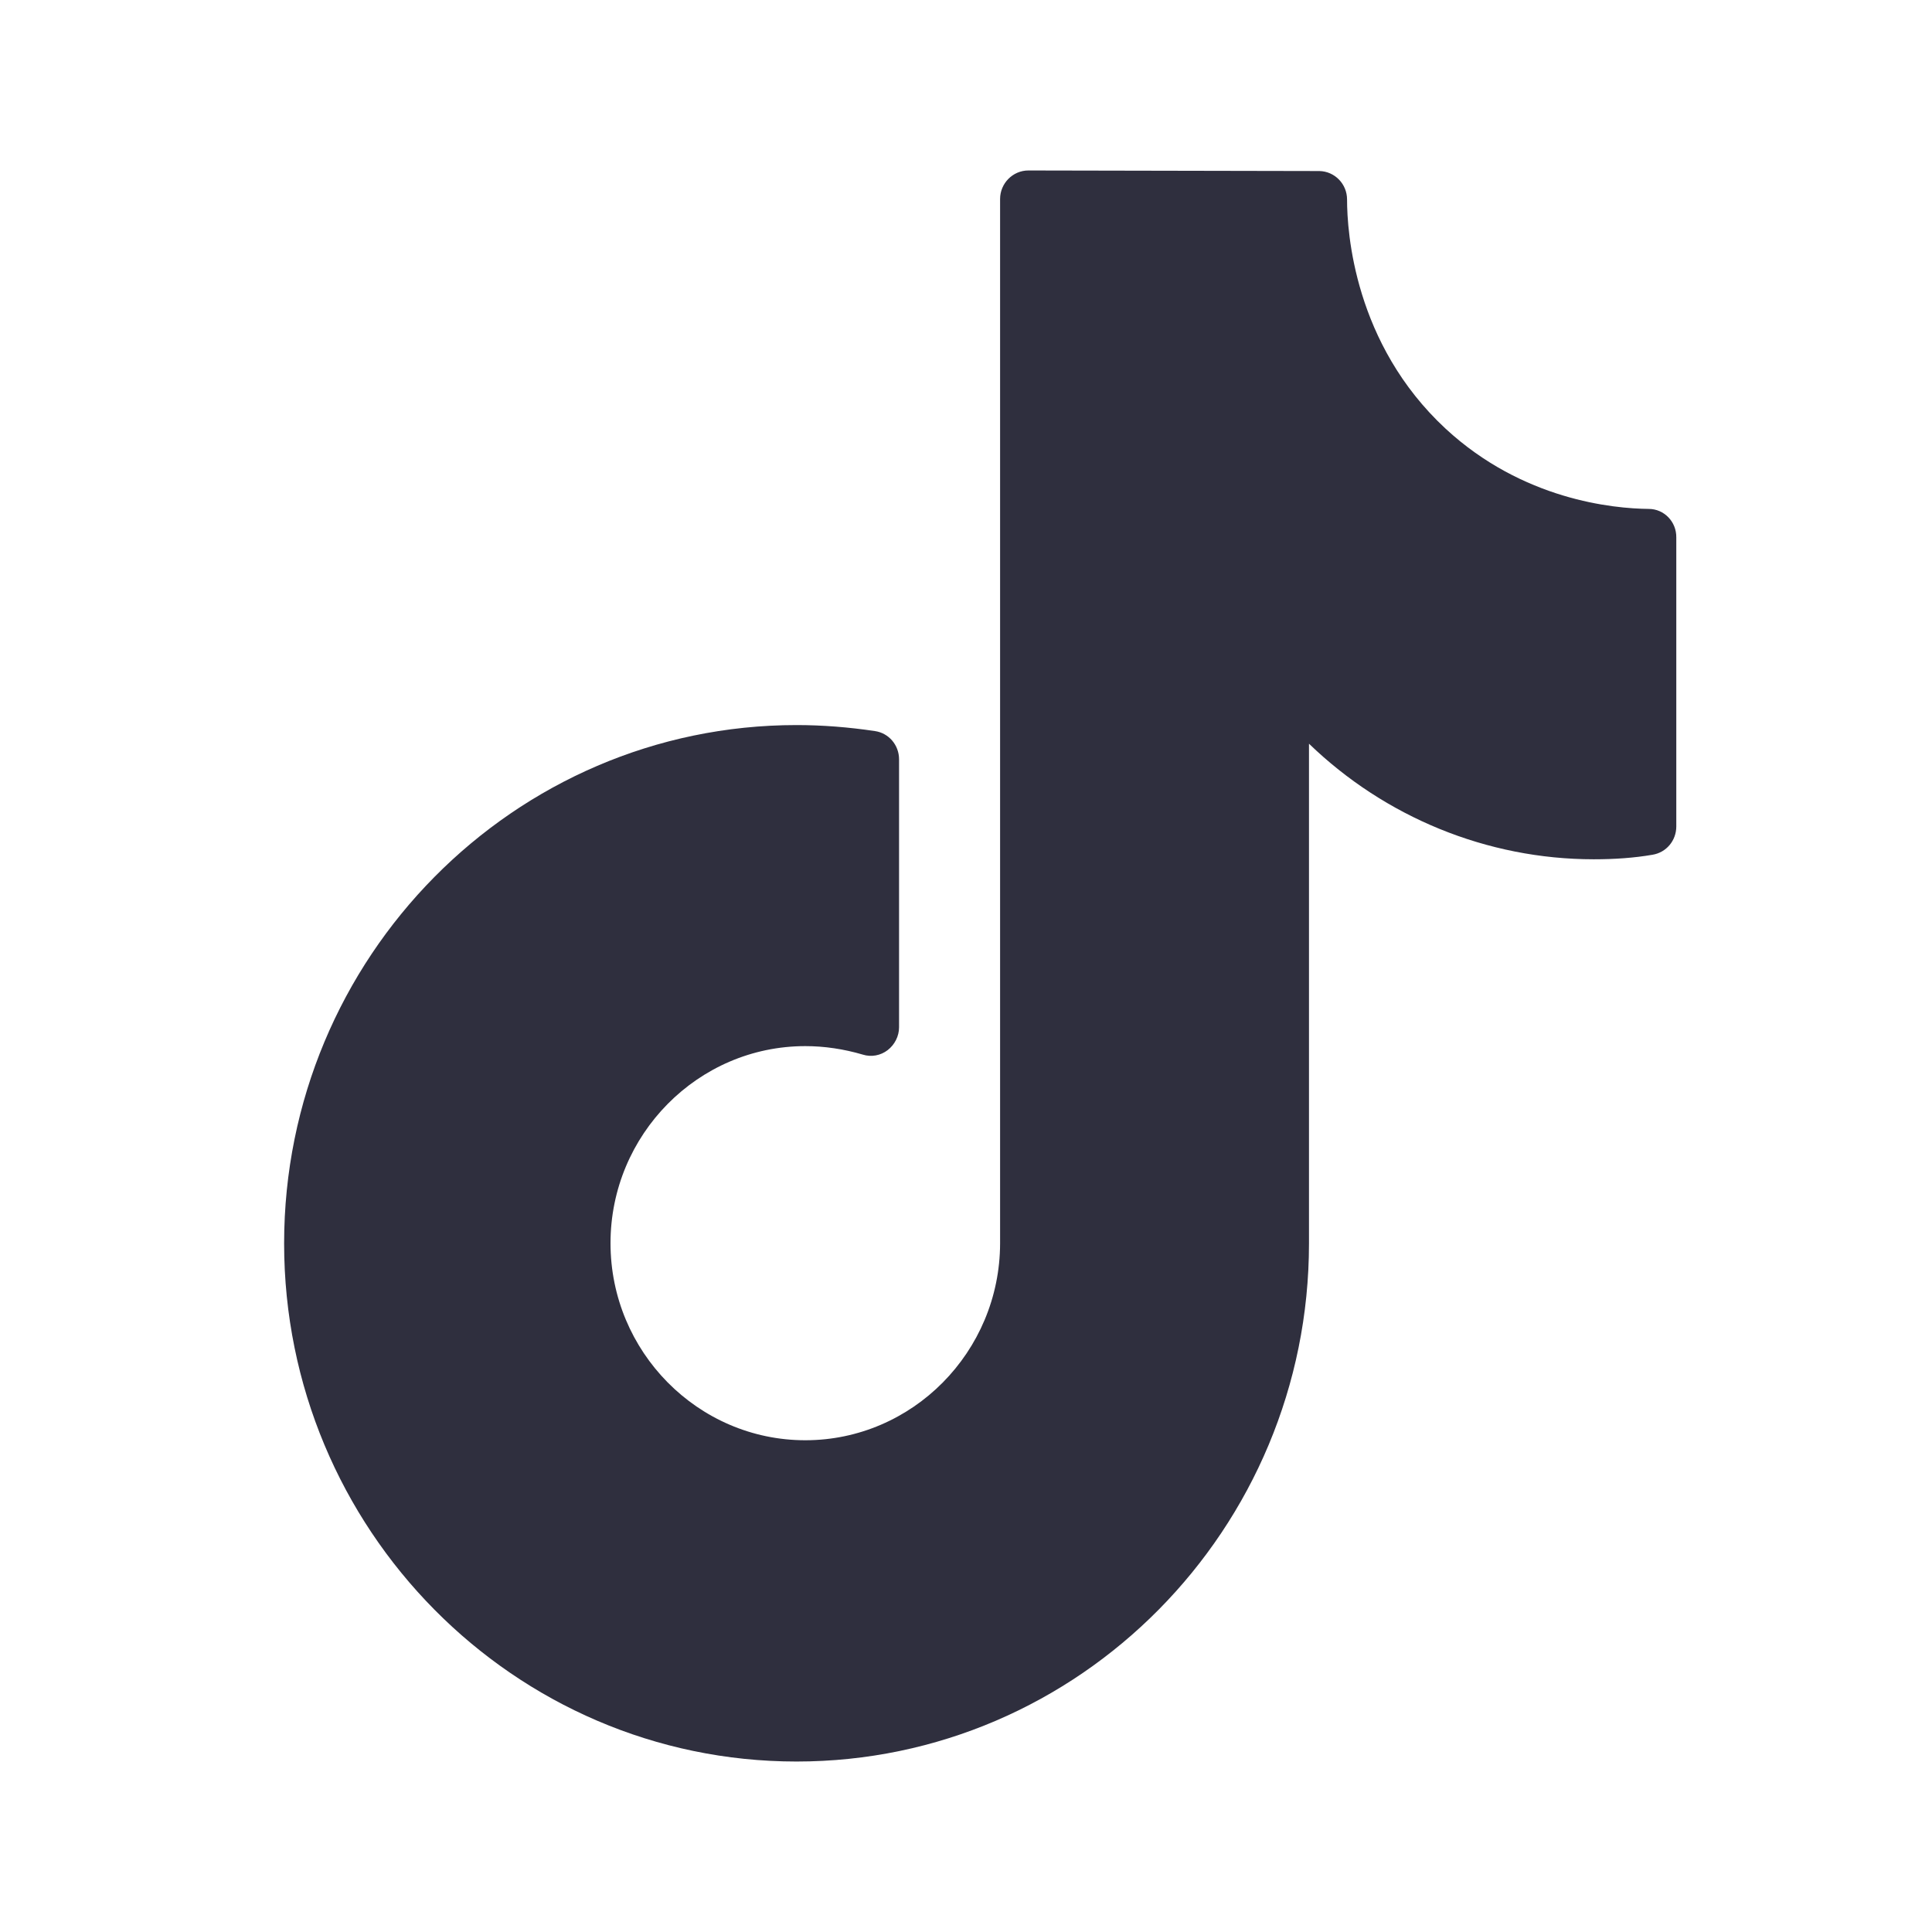 <svg width="17" height="17" viewBox="0 0 17 17" fill="none" xmlns="http://www.w3.org/2000/svg">
<path d="M14.507 4.478C14.196 4.475 13.399 4.4 12.72 3.772C11.915 3.025 11.853 2.04 11.853 1.756C11.853 1.618 11.744 1.508 11.61 1.505L9.049 1.5C8.912 1.5 8.8 1.613 8.8 1.751V10.941C8.798 11.896 8.028 12.673 7.086 12.673C6.142 12.673 5.372 11.894 5.372 10.939C5.372 9.984 6.142 9.205 7.086 9.205C7.252 9.205 7.424 9.23 7.593 9.28C7.667 9.303 7.749 9.288 7.811 9.24C7.873 9.192 7.911 9.117 7.911 9.039V6.682C7.911 6.556 7.821 6.451 7.7 6.433C7.466 6.398 7.235 6.38 7.009 6.38C4.522 6.38 2.5 8.426 2.5 10.941C2.5 13.454 4.522 15.5 7.009 15.5C9.496 15.5 11.518 13.454 11.518 10.941V6.544C12.186 7.189 13.083 7.561 14.024 7.561C14.206 7.561 14.38 7.549 14.541 7.521C14.663 7.501 14.75 7.396 14.75 7.272V4.729C14.752 4.591 14.643 4.478 14.507 4.478Z" fill="#2F2F3E"/>
</svg>
